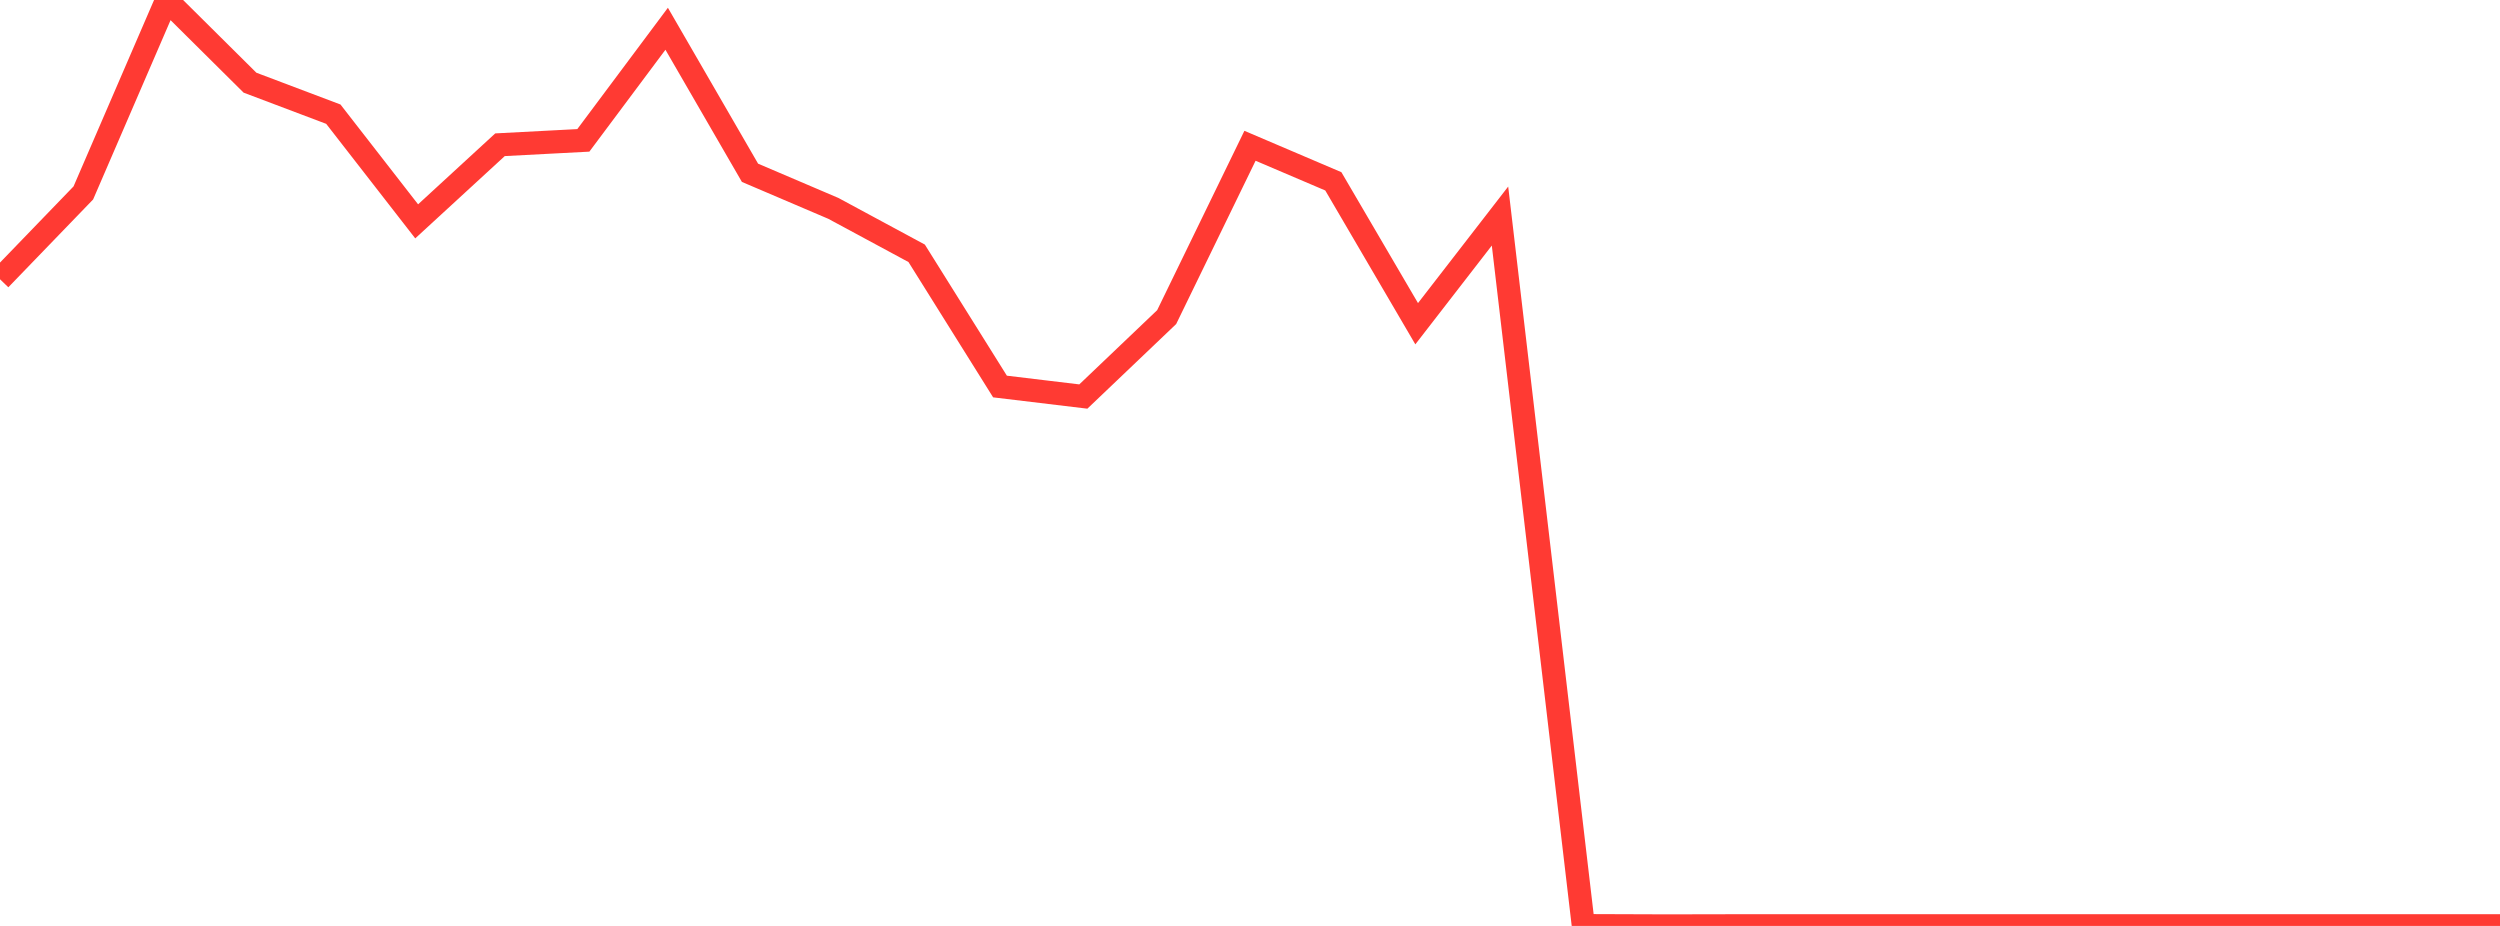 <?xml version="1.0" standalone="no"?>
<!DOCTYPE svg PUBLIC "-//W3C//DTD SVG 1.1//EN" "http://www.w3.org/Graphics/SVG/1.1/DTD/svg11.dtd">

<svg width="135" height="50" viewBox="0 0 135 50" preserveAspectRatio="none" 
  xmlns="http://www.w3.org/2000/svg"
  xmlns:xlink="http://www.w3.org/1999/xlink">


<polyline points="0.0, 15.079 4.5, 10.418 9.0, 0.0 13.5, 4.465 18.0, 6.165 22.5, 11.953 27.0, 7.816 31.5, 7.58 36.0, 1.553 40.5, 9.331 45.0, 11.252 49.5, 13.679 54.0, 20.872 58.5, 21.413 63.0, 17.124 67.5, 7.872 72.0, 9.792 76.5, 17.481 81.0, 11.667 85.5, 49.984 90.0, 50.0 94.5, 49.991 99.0, 49.991 103.5, 49.991 108.0, 49.991 112.5, 49.991 117.0, 49.991 121.5, 49.991 126.0, 49.991 130.5, 49.991 135.0, 49.991" fill="none" stroke="#ff3a33" stroke-width="1.25"/>

</svg>